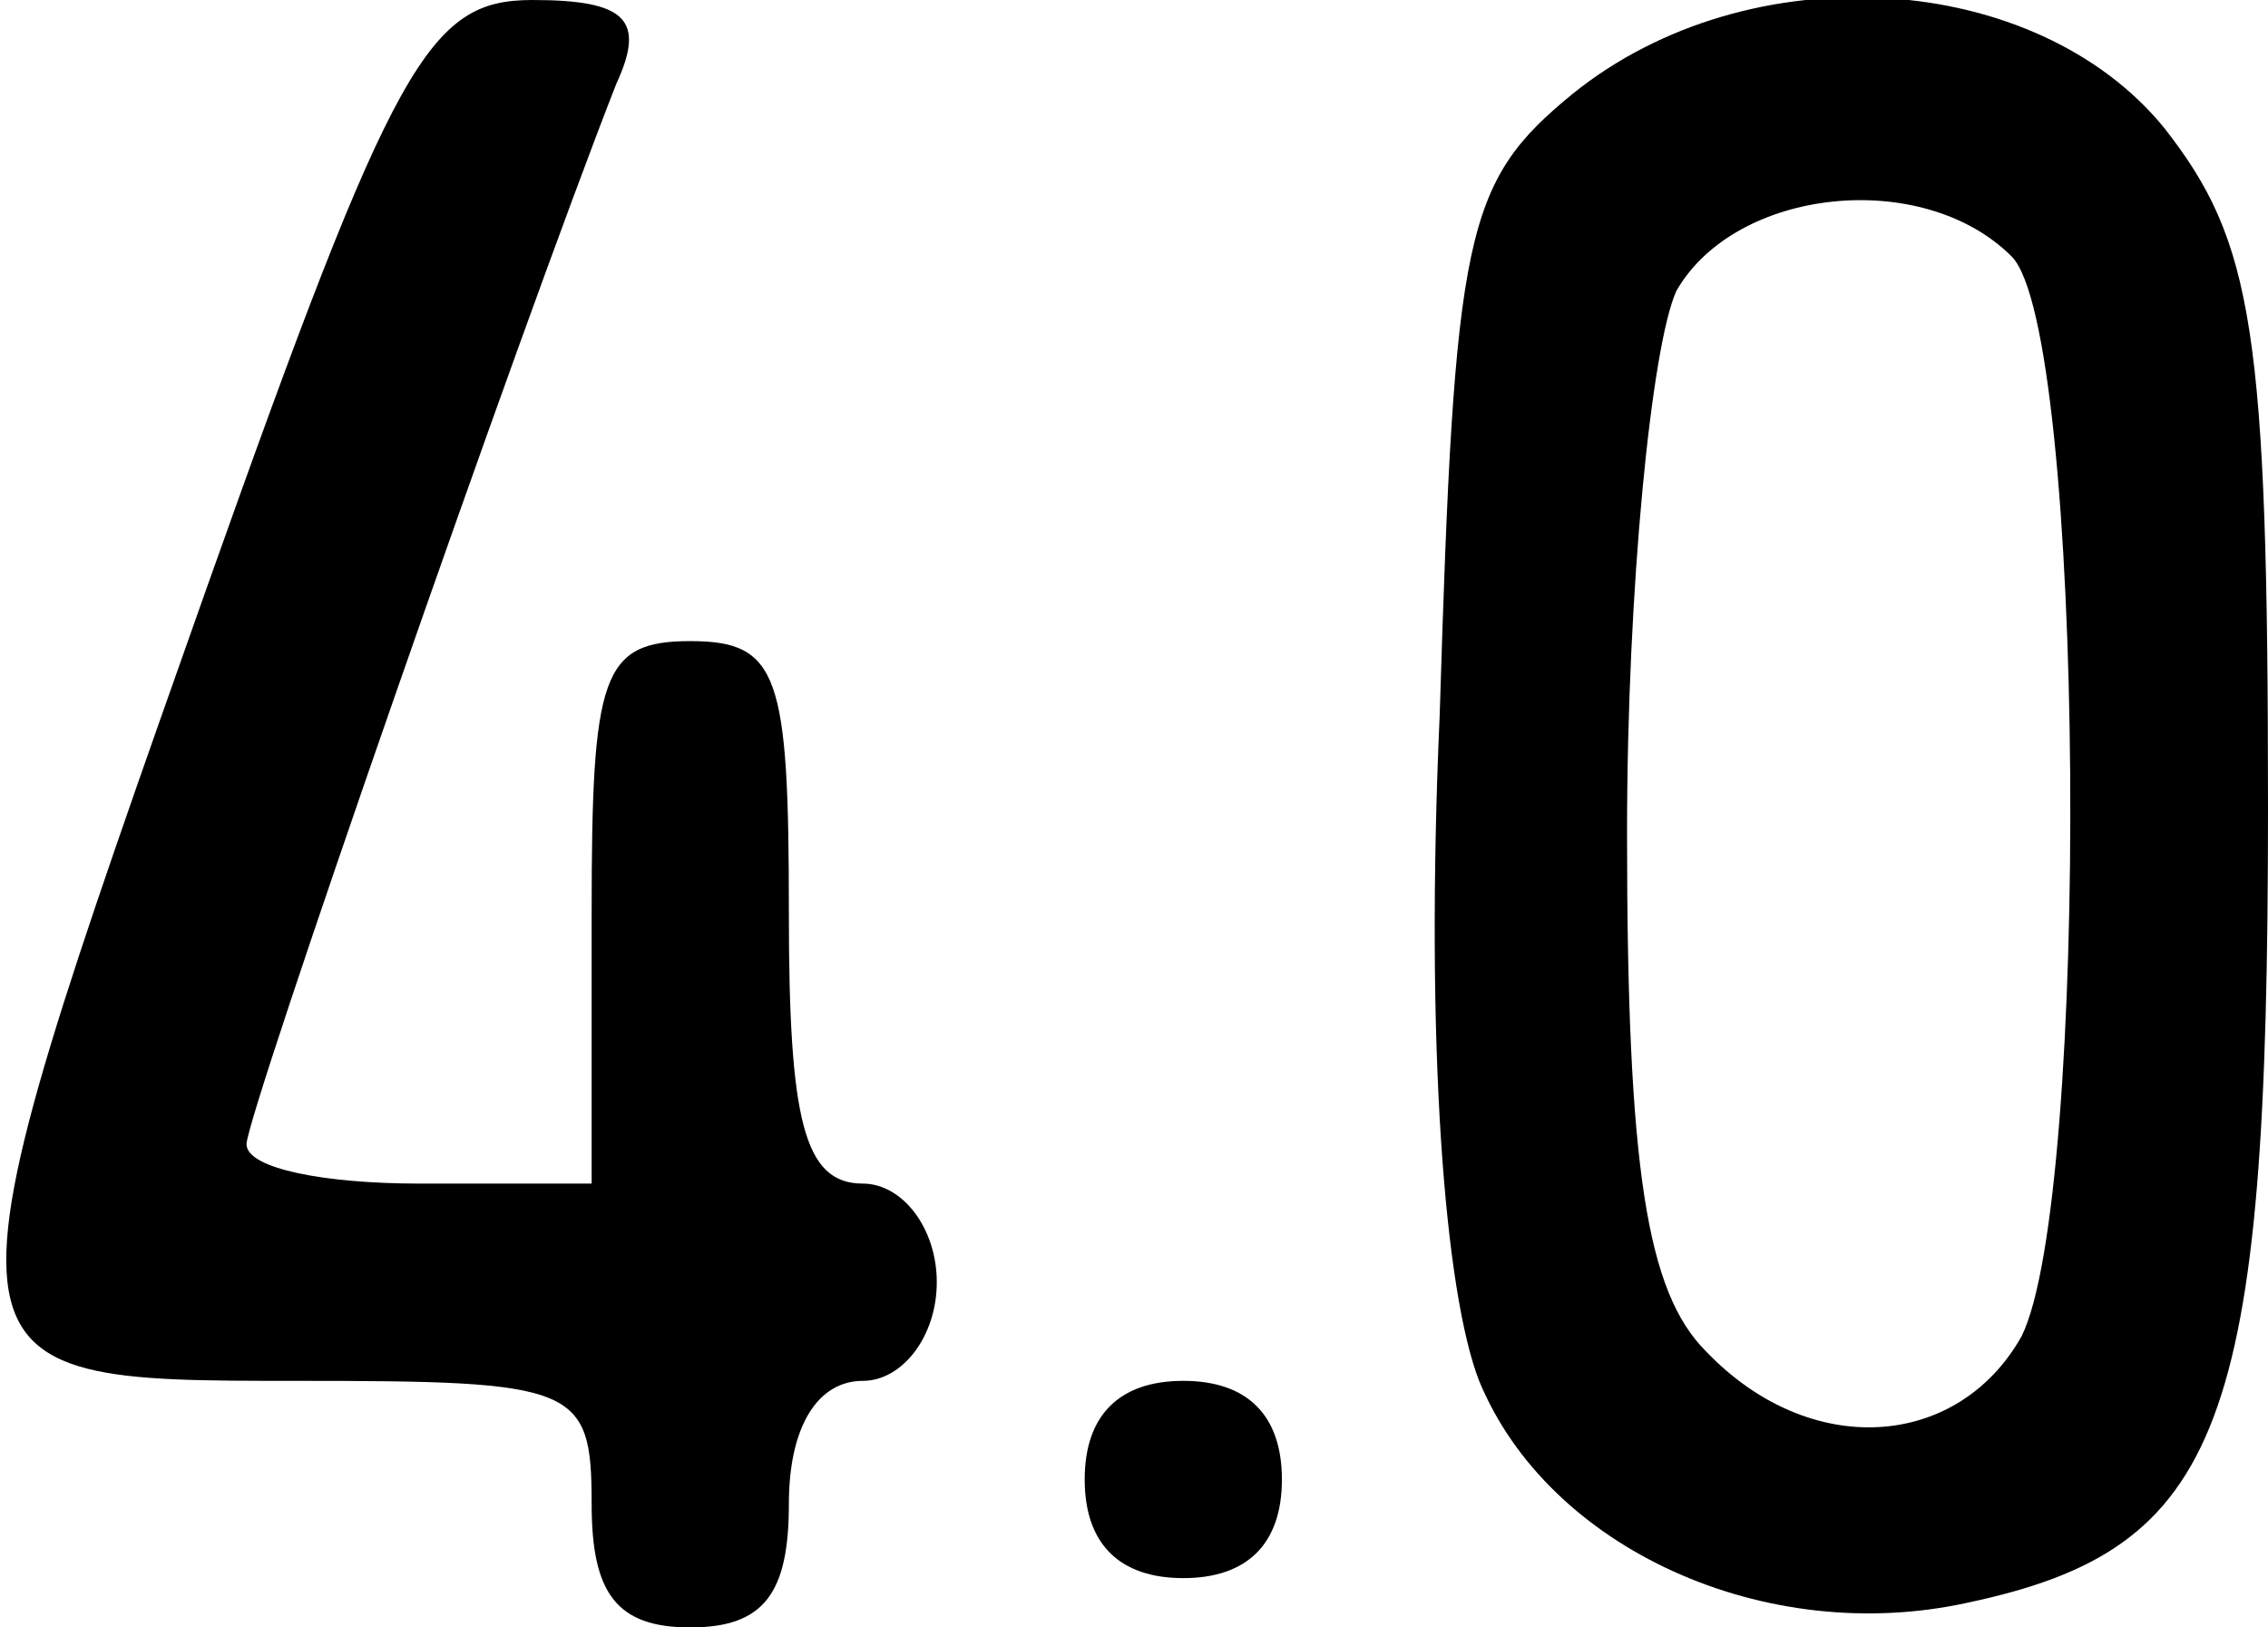 <?xml version="1.0" encoding="UTF-8" standalone="yes"?>
<svg version="1.0" xmlns="http://www.w3.org/2000/svg" width="46" height="33" viewBox="0 0 46 33" preserveAspectRatio="xMidYMid meet">
  <g transform="translate(0,33) scale(0.1,-0.1)" fill="#000000" stroke="none">
    <path d="M42 211 c-57 -161 -57 -161 18 -161 57 0 60 -1 60 -25 0 -18 5 -25
20 -25 15 0 20 7 20 25 0 16 6 25 15 25 8 0 15 9 15 20 0 11 -7 20 -15 20 -12
0 -15 13 -15 55 0 48 -2 55 -20 55 -18 0 -20 -7 -20 -55 l0 -55 -35 0 c-19 0
-35 3 -35 8 0 6 55 164 75 215 6 13 2 17 -17 17 -21 0 -28 -12 -66 -119z"/>
    <path d="M319 311 c-22 -18 -24 -28 -27 -126 -3 -67 1 -117 8 -135 14 -34 58
-54 99 -45 52 11 61 36 61 161 0 97 -3 115 -21 138 -26 32 -84 36 -120 7z m89
-33 c15 -15 16 -191 2 -219 -13 -23 -43 -25 -64 -3 -12 12 -16 37 -16 105 0
50 5 99 10 110 12 21 50 25 68 7z"/>
    <path d="M220 30 c0 -13 7 -20 20 -20 13 0 20 7 20 20 0 13 -7 20 -20 20 -13
0 -20 -7 -20 -20z"/>
  </g>
</svg>
